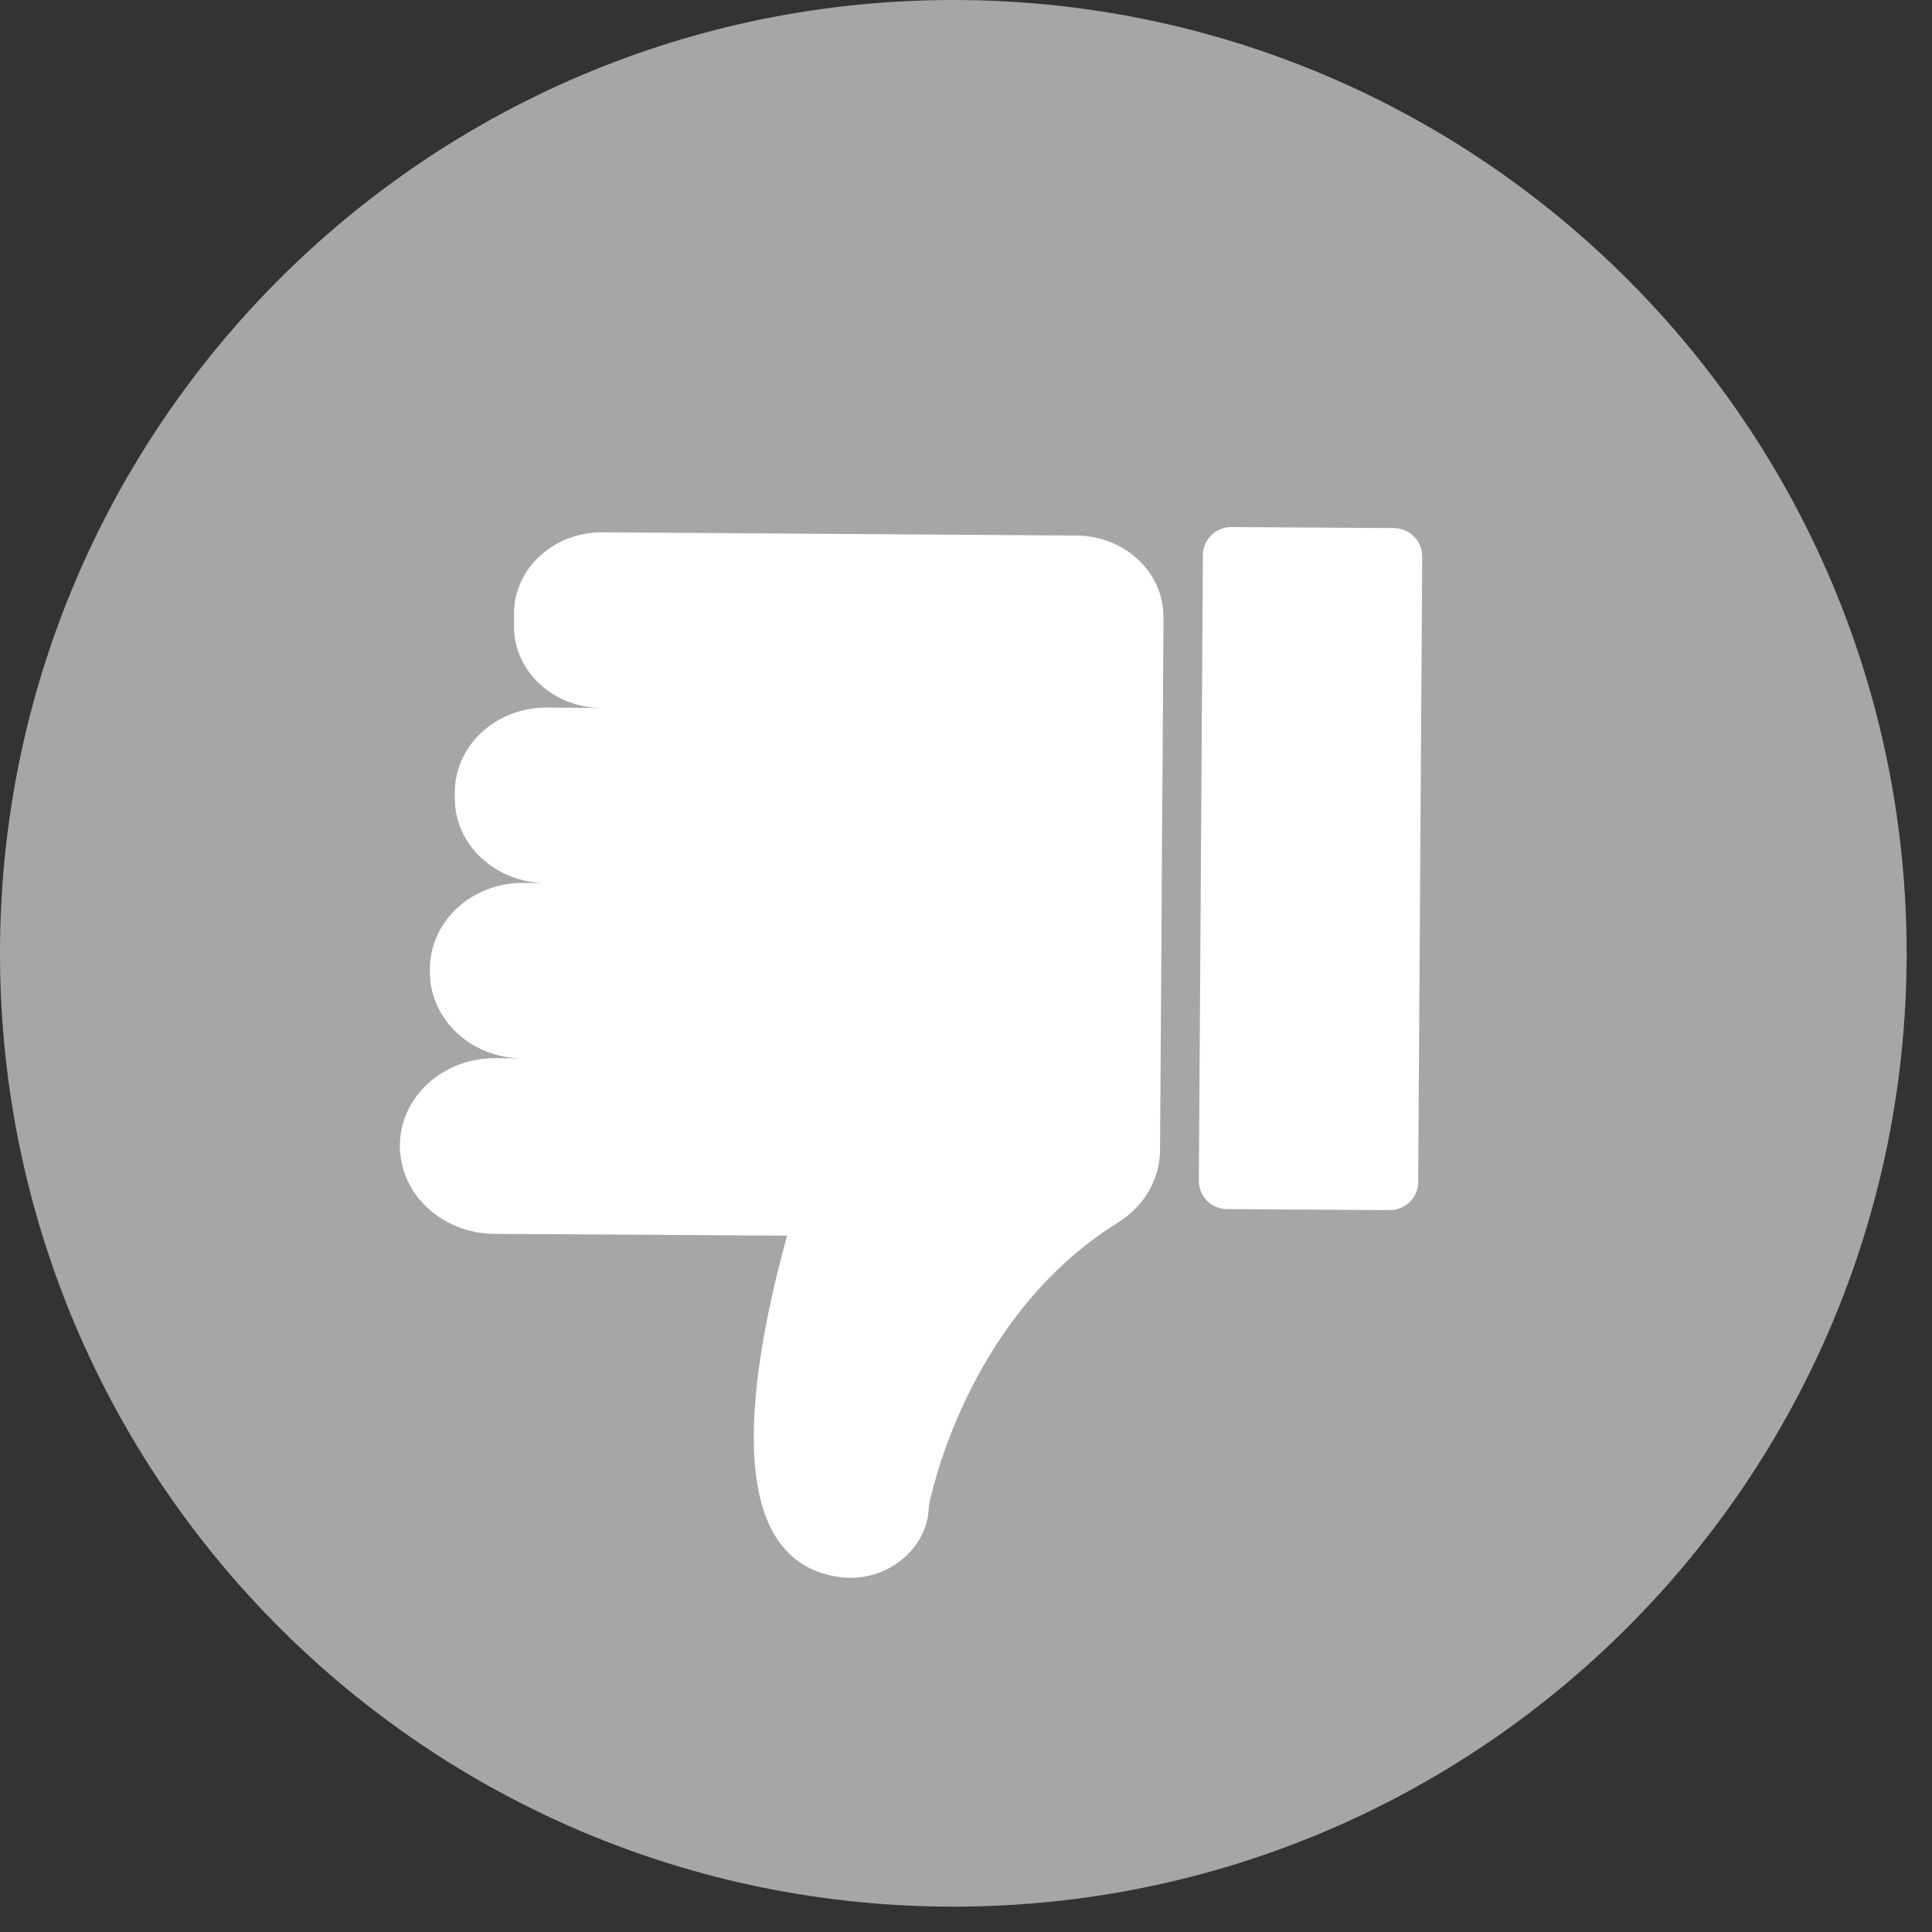 <?xml version="1.0" encoding="UTF-8"?>
<svg xmlns="http://www.w3.org/2000/svg" xmlns:xlink="http://www.w3.org/1999/xlink" width="50" zoomAndPan="magnify" viewBox="0 0 37.5 37.5" height="50" preserveAspectRatio="xMidYMid meet" version="1.0">
  <rect x="0" y="0" width="37.5" height="37.5" fill="#333333" stroke="none"/>
  <defs>
    <clipPath id="1b152e1d93">
      <path d="M 0 0 L 37.008 0 L 37.008 37.008 L 0 37.008 Z M 0 0 " clip-rule="nonzero"></path>
    </clipPath>
  </defs>
  <g clip-path="url(#1b152e1d93)">
    <path fill="#a6a6a6" d="M 37.008 18.504 C 37.008 28.723 28.723 37.008 18.504 37.008 C 8.285 37.008 0 28.723 0 18.504 C 0 8.285 8.285 0 18.504 0 C 28.723 0 37.008 8.285 37.008 18.504 " fill-opacity="1" fill-rule="nonzero"></path>
  </g>
  <path fill="#ffffff" d="M 22.582 11.977 L 22.582 12.238 L 22.562 15.453 L 22.559 15.574 L 22.539 18.887 L 22.539 18.953 L 22.516 22.328 L 22.516 22.332 C 22.516 22.359 22.512 22.387 22.512 22.414 C 22.488 22.816 22.312 23.18 22.039 23.457 C 22.039 23.457 22.043 23.457 22.043 23.457 C 22.043 23.457 22.039 23.461 22.031 23.465 C 21.926 23.57 21.809 23.664 21.68 23.742 C 18.684 25.621 18.027 29.242 18.027 29.242 C 18.023 29.957 17.359 30.625 16.508 30.625 C 16.418 30.625 16.328 30.617 16.238 30.602 C 14.012 30.238 14.516 26.758 15.277 23.984 L 9.594 23.949 C 8.574 23.941 7.754 23.172 7.762 22.23 C 7.766 21.297 8.59 20.539 9.602 20.539 C 9.609 20.539 9.613 20.539 9.617 20.539 L 10.141 20.543 C 9.145 20.539 8.34 19.785 8.344 18.863 L 8.344 18.797 C 8.352 17.879 9.156 17.137 10.152 17.137 C 10.156 17.137 10.16 17.137 10.164 17.137 L 10.598 17.141 C 9.613 17.133 8.82 16.395 8.828 15.484 L 8.828 15.367 C 8.836 14.461 9.629 13.734 10.605 13.734 C 10.609 13.734 10.613 13.734 10.617 13.734 L 11.672 13.742 C 10.73 13.734 9.973 13.023 9.977 12.156 L 9.977 11.898 C 9.984 11.031 10.746 10.332 11.68 10.332 C 11.684 10.332 11.688 10.332 11.691 10.332 L 20.887 10.395 C 21.828 10.398 22.59 11.109 22.582 11.977 Z M 27.605 10.809 L 27.527 22.941 C 27.527 23.246 27.277 23.492 26.969 23.488 L 23.82 23.469 C 23.512 23.469 23.266 23.219 23.27 22.914 L 23.348 10.781 C 23.348 10.473 23.598 10.227 23.906 10.23 L 27.055 10.25 C 27.363 10.254 27.609 10.5 27.605 10.809 " fill-opacity="1" fill-rule="nonzero"></path>
</svg>
